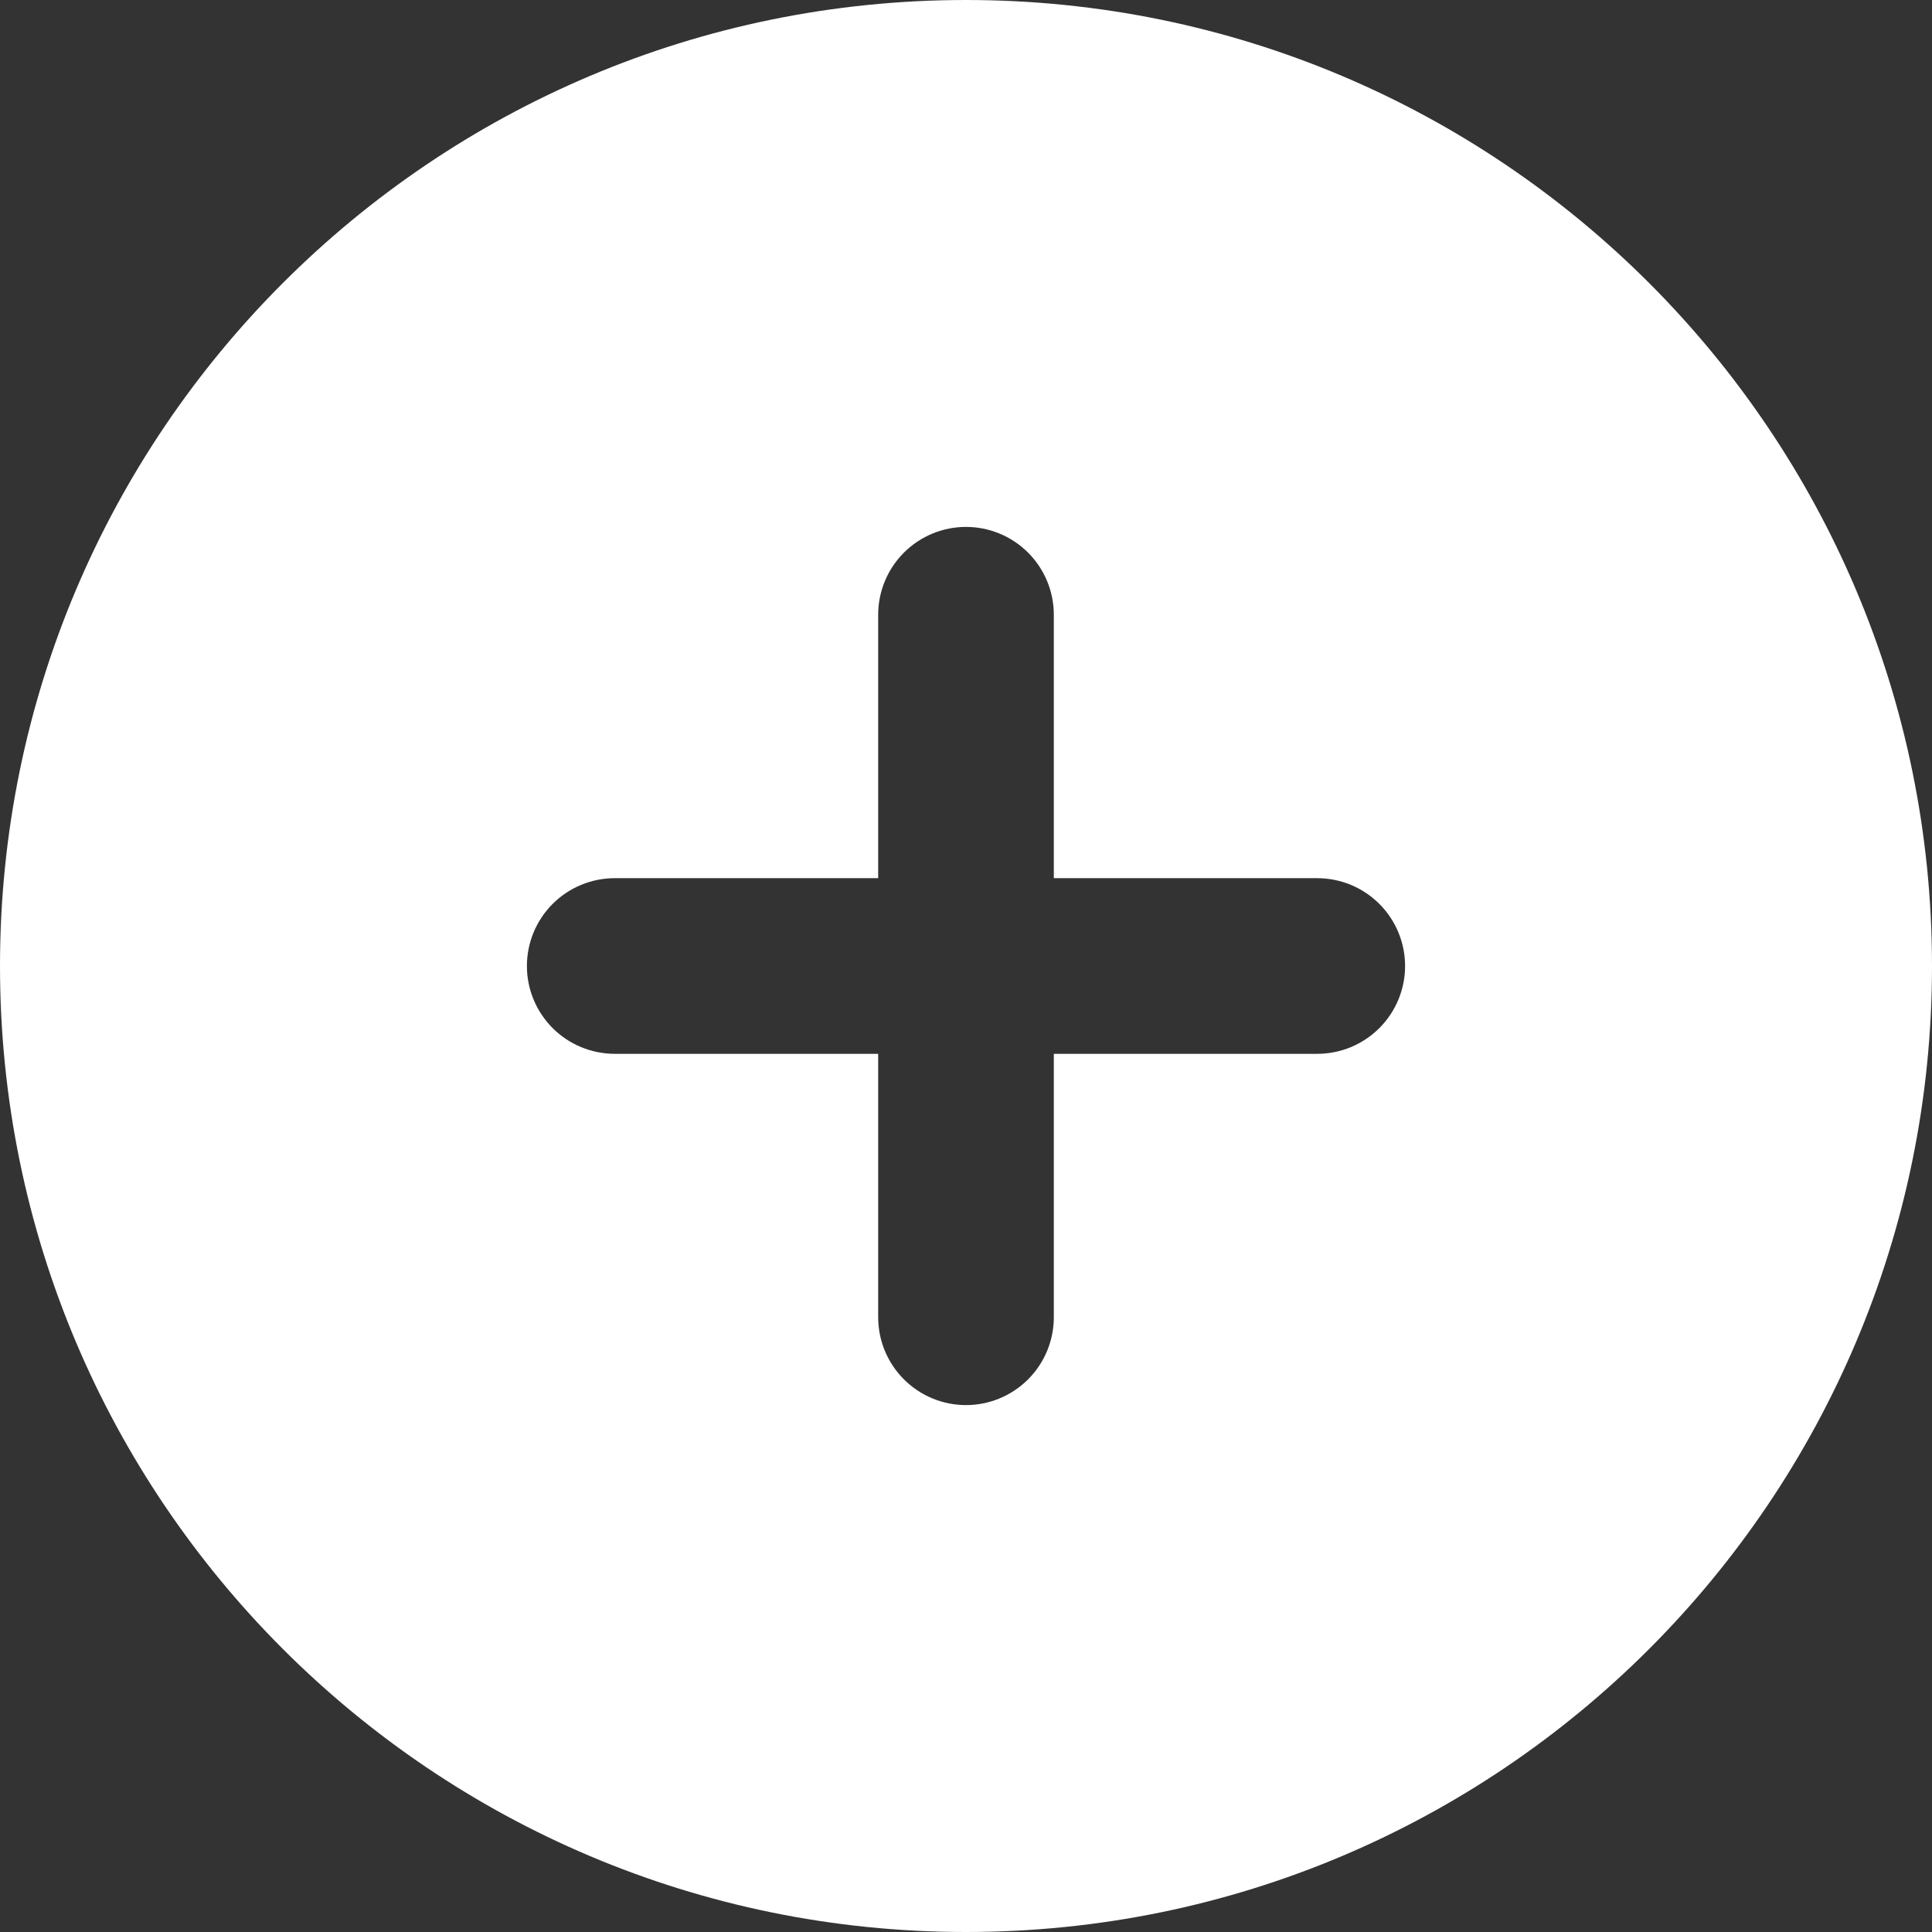 <svg width="44" height="44" viewBox="0 0 44 44" fill="none" xmlns="http://www.w3.org/2000/svg">
<rect x="0" y="0" width="44" height="44" fill="#333333" stroke="none"/>
<path fill-rule="evenodd" clip-rule="evenodd" d="M22 0C9.85 0 0 9.85 0 22C0 34.15 9.85 44 22 44C34.15 44 44 34.15 44 22C44 9.85 34.15 0 22 0ZM24 30C24 30.53 23.789 31.039 23.414 31.414C23.039 31.789 22.53 32 22 32C21.47 32 20.961 31.789 20.586 31.414C20.211 31.039 20 30.53 20 30V24H14C13.47 24 12.961 23.789 12.586 23.414C12.211 23.039 12 22.53 12 22C12 21.47 12.211 20.961 12.586 20.586C12.961 20.211 13.47 20 14 20H20V14C20 13.47 20.211 12.961 20.586 12.586C20.961 12.211 21.47 12 22 12C22.53 12 23.039 12.211 23.414 12.586C23.789 12.961 24 13.47 24 14V20H30C30.53 20 31.039 20.211 31.414 20.586C31.789 20.961 32 21.47 32 22C32 22.53 31.789 23.039 31.414 23.414C31.039 23.789 30.53 24 30 24H24V30Z" fill="white"/>
</svg>
